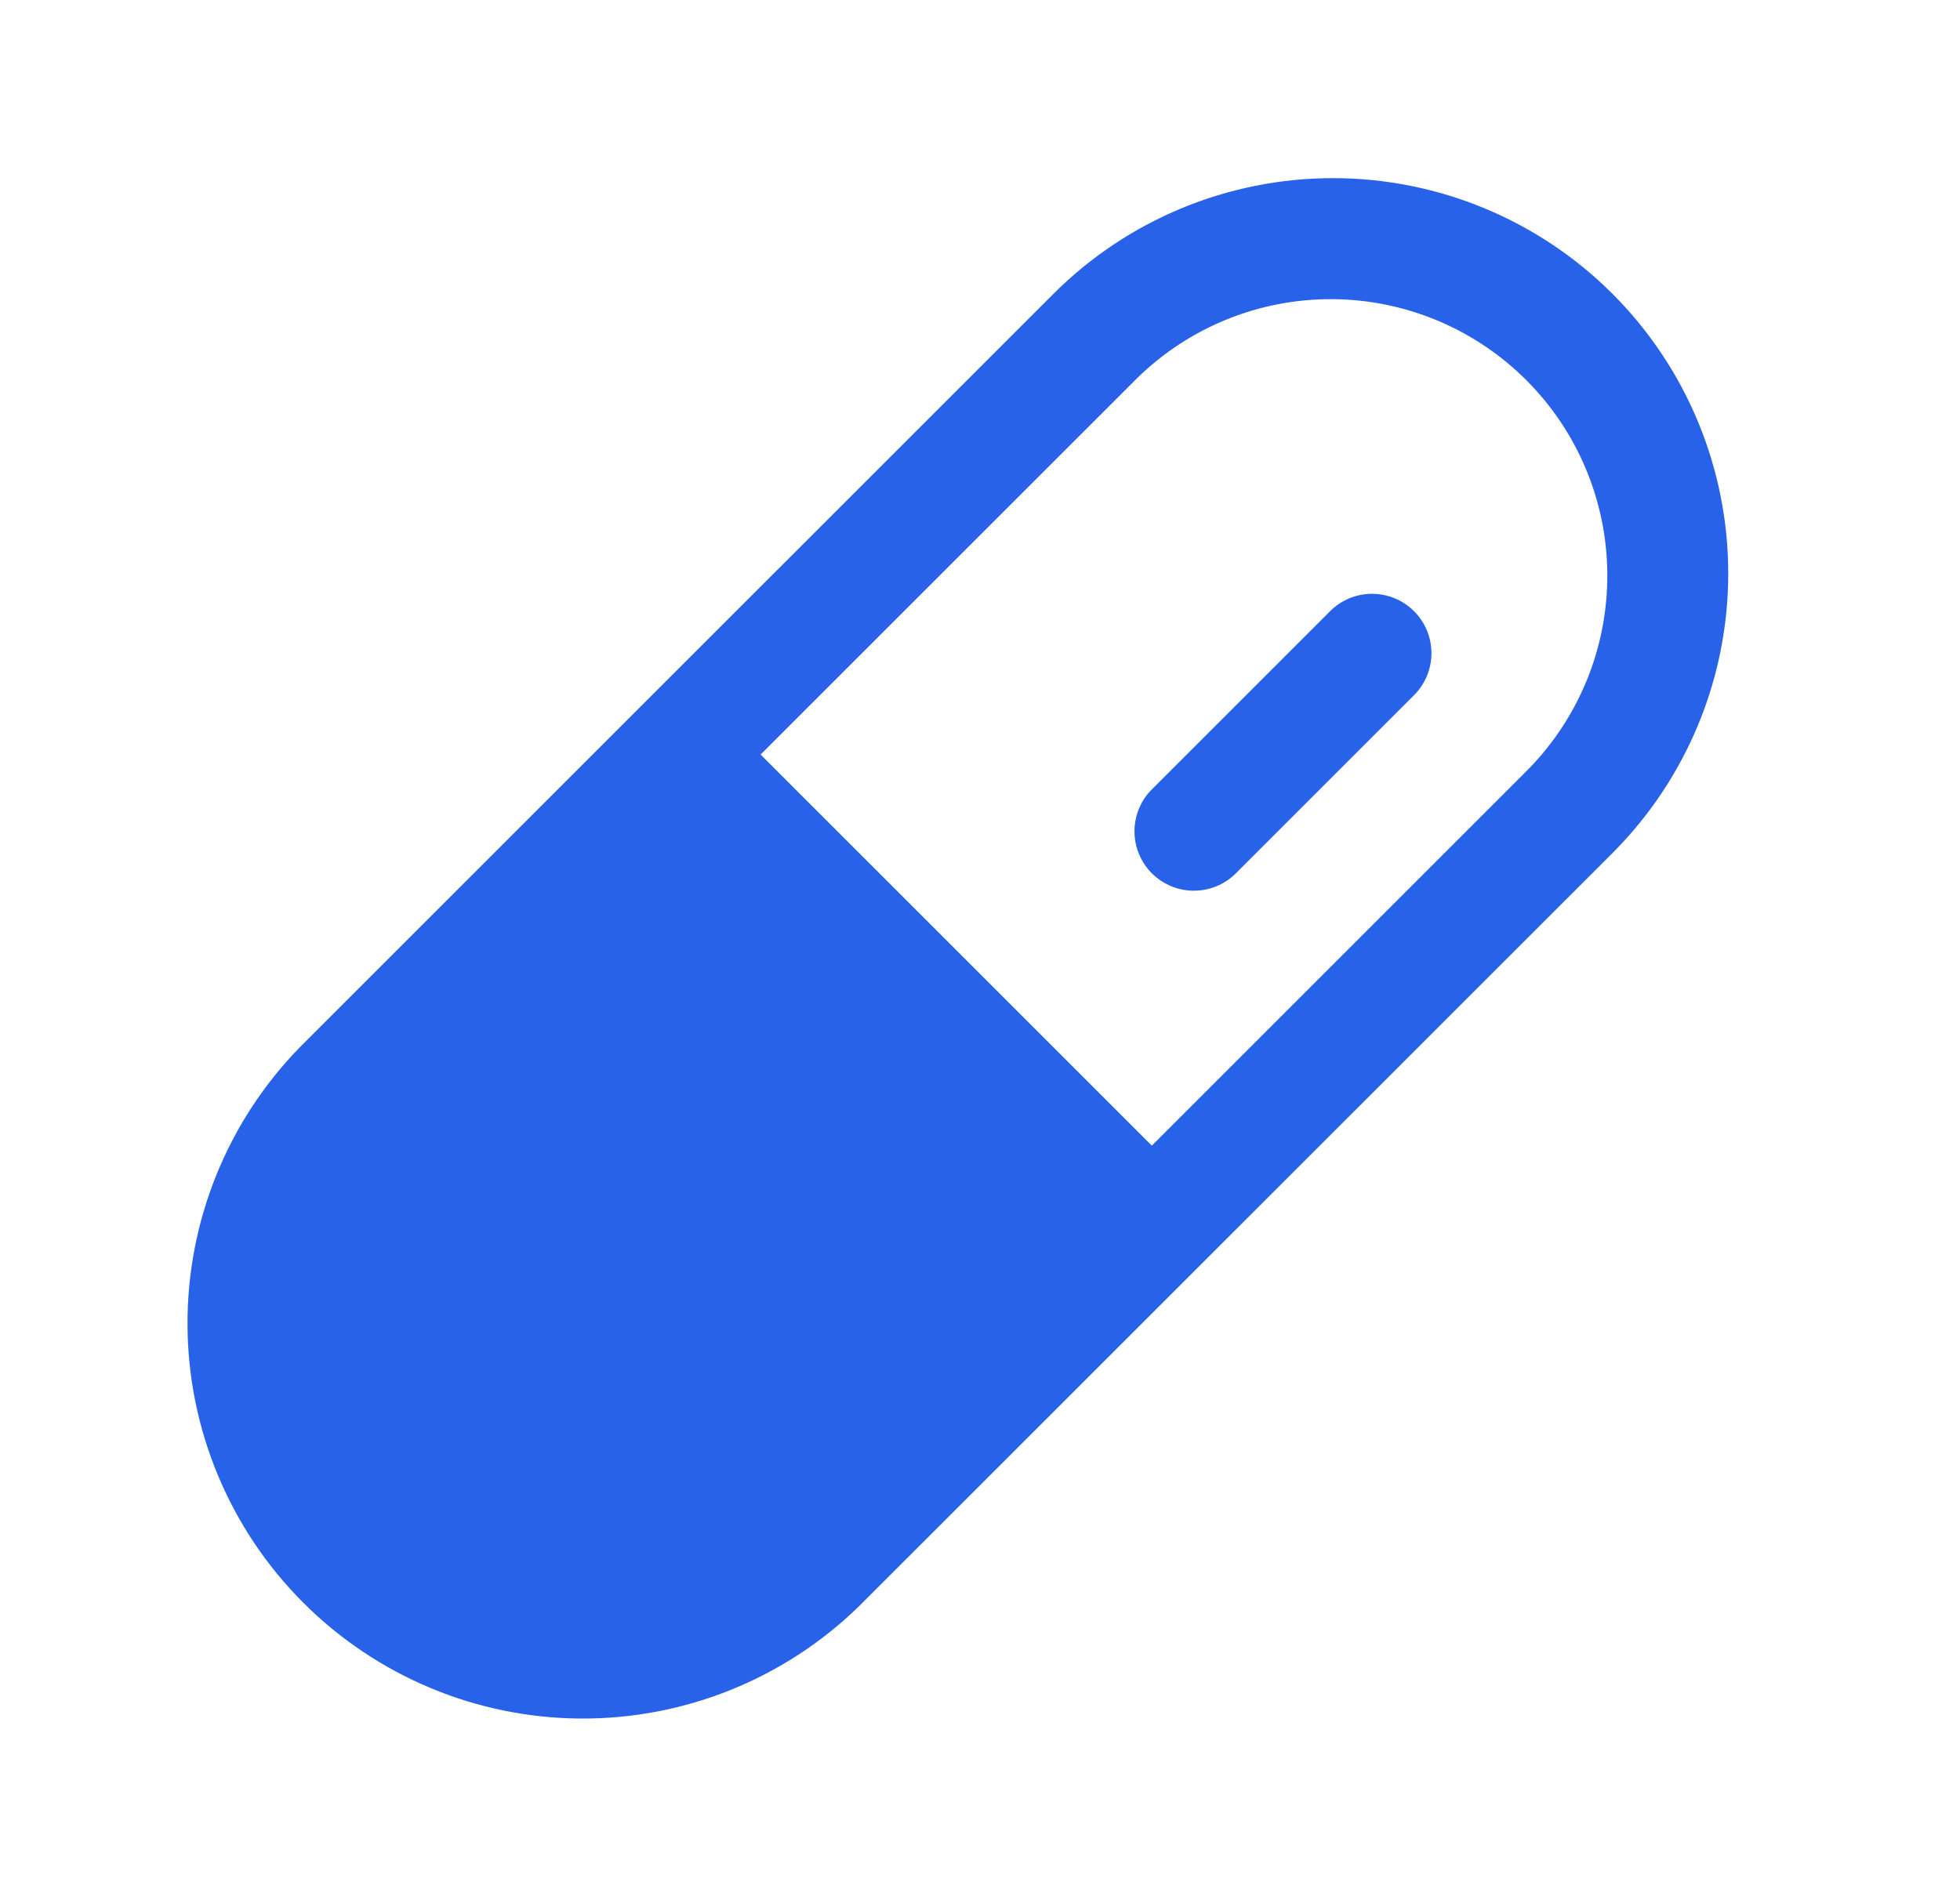 <svg width="33" height="32" viewBox="0 0 33 32" fill="none" xmlns="http://www.w3.org/2000/svg">
<path d="M27.151 4.95C25.903 3.701 24.209 3 22.443 3C20.677 3 18.984 3.701 17.735 4.95L5.048 17.636C3.825 18.89 3.146 20.575 3.157 22.326C3.168 24.077 3.869 25.753 5.107 26.991C6.346 28.23 8.022 28.93 9.773 28.941C11.524 28.952 13.209 28.273 14.463 27.05L27.151 14.364C28.398 13.114 29.098 11.422 29.098 9.657C29.098 7.892 28.398 6.199 27.151 4.95ZM25.736 12.95L19.393 19.293L12.806 12.707L19.15 6.364C20.027 5.507 21.206 5.031 22.432 5.038C23.658 5.045 24.831 5.535 25.698 6.402C26.565 7.269 27.055 8.442 27.062 9.668C27.069 10.894 26.593 12.073 25.736 12.95ZM23.808 10.293C23.901 10.385 23.974 10.496 24.025 10.617C24.075 10.738 24.101 10.869 24.101 11C24.101 11.131 24.075 11.261 24.025 11.383C23.974 11.504 23.901 11.615 23.808 11.707L20.808 14.707C20.715 14.8 20.605 14.874 20.483 14.924C20.362 14.974 20.232 15 20.1 15C19.969 15 19.839 14.974 19.718 14.924C19.596 14.873 19.486 14.8 19.393 14.707C19.3 14.614 19.227 14.504 19.177 14.382C19.126 14.261 19.101 14.131 19.101 13.999C19.101 13.868 19.127 13.738 19.177 13.617C19.227 13.495 19.301 13.385 19.394 13.293L22.394 10.293C22.581 10.105 22.836 10 23.101 10C23.366 10 23.62 10.105 23.808 10.293Z" fill="#2862E9"/>
</svg>
